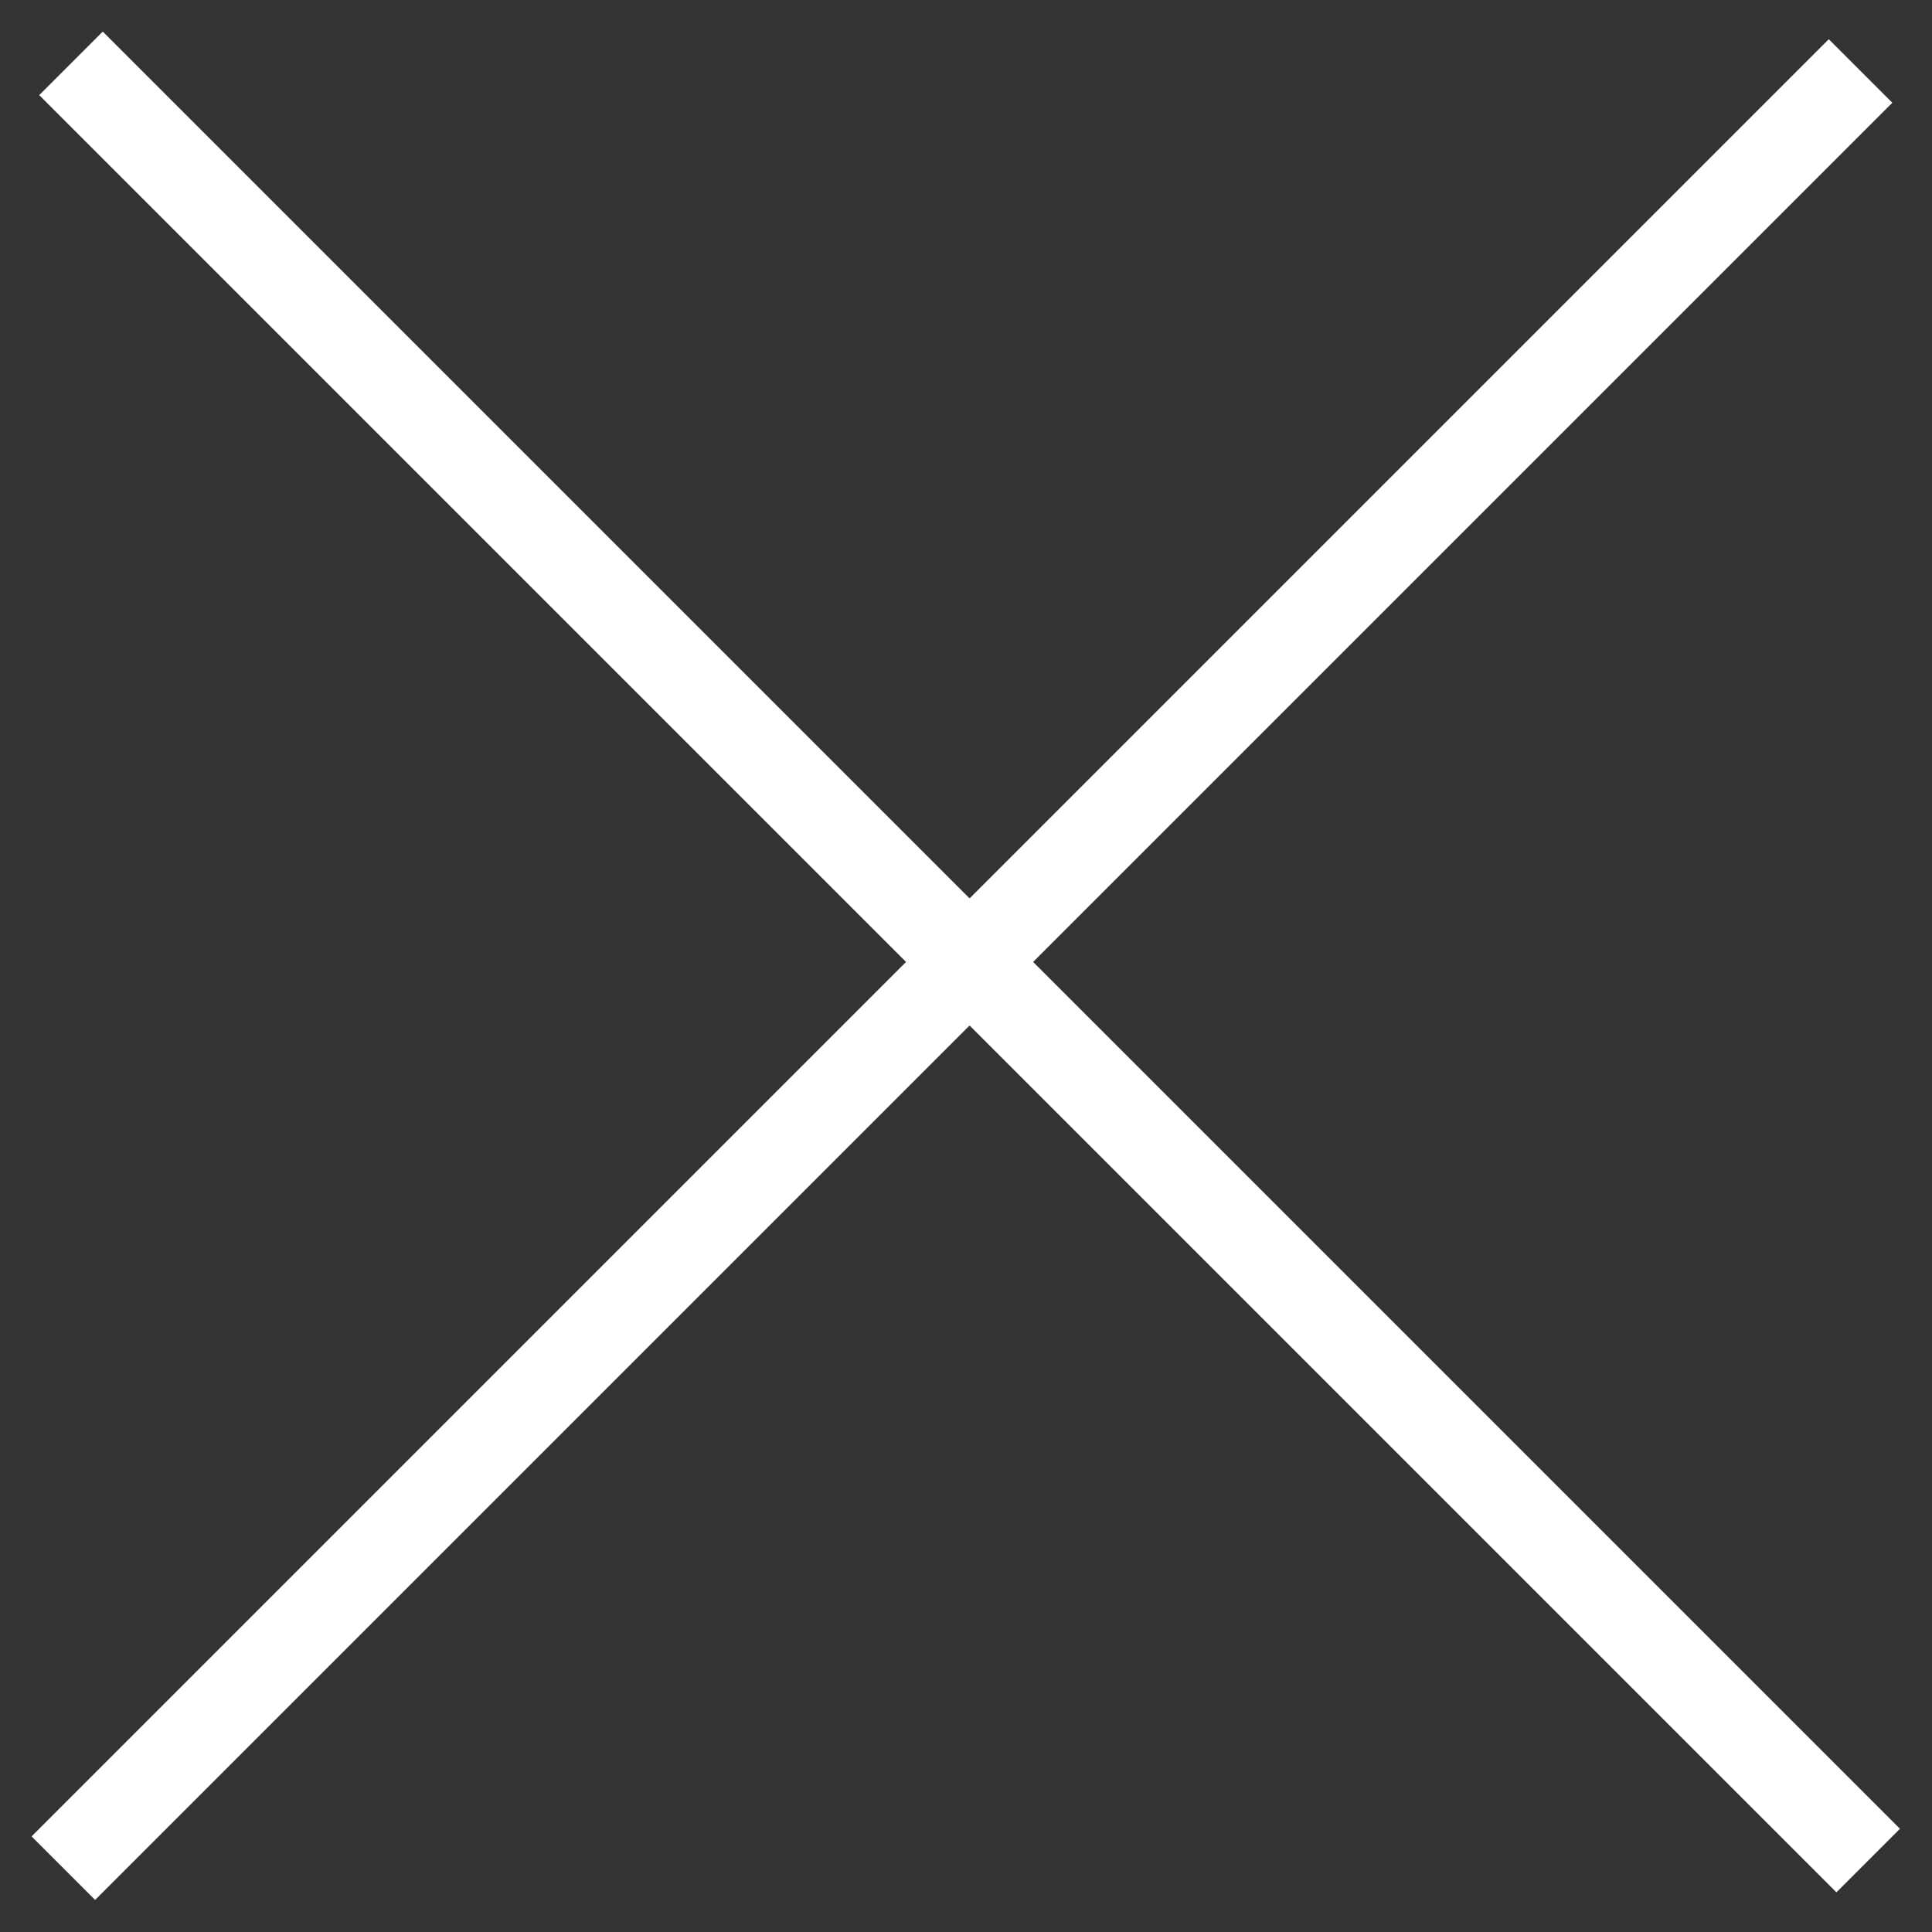 <?xml version="1.0" encoding="UTF-8"?> <svg xmlns="http://www.w3.org/2000/svg" viewBox="0 0 43 43"><rect x="0" y="0" width="43" height="43" fill="#333333" stroke="none"/><line x1="1.58" y1="1.41" x2="41.58" y2="41.41" fill="none" stroke="#fff" stroke-miterlimit="10" stroke-width="2"></line><line x1="1.41" y1="41.58" x2="41.41" y2="1.58" fill="none" stroke="#fff" stroke-miterlimit="10" stroke-width="2"></line></svg> 